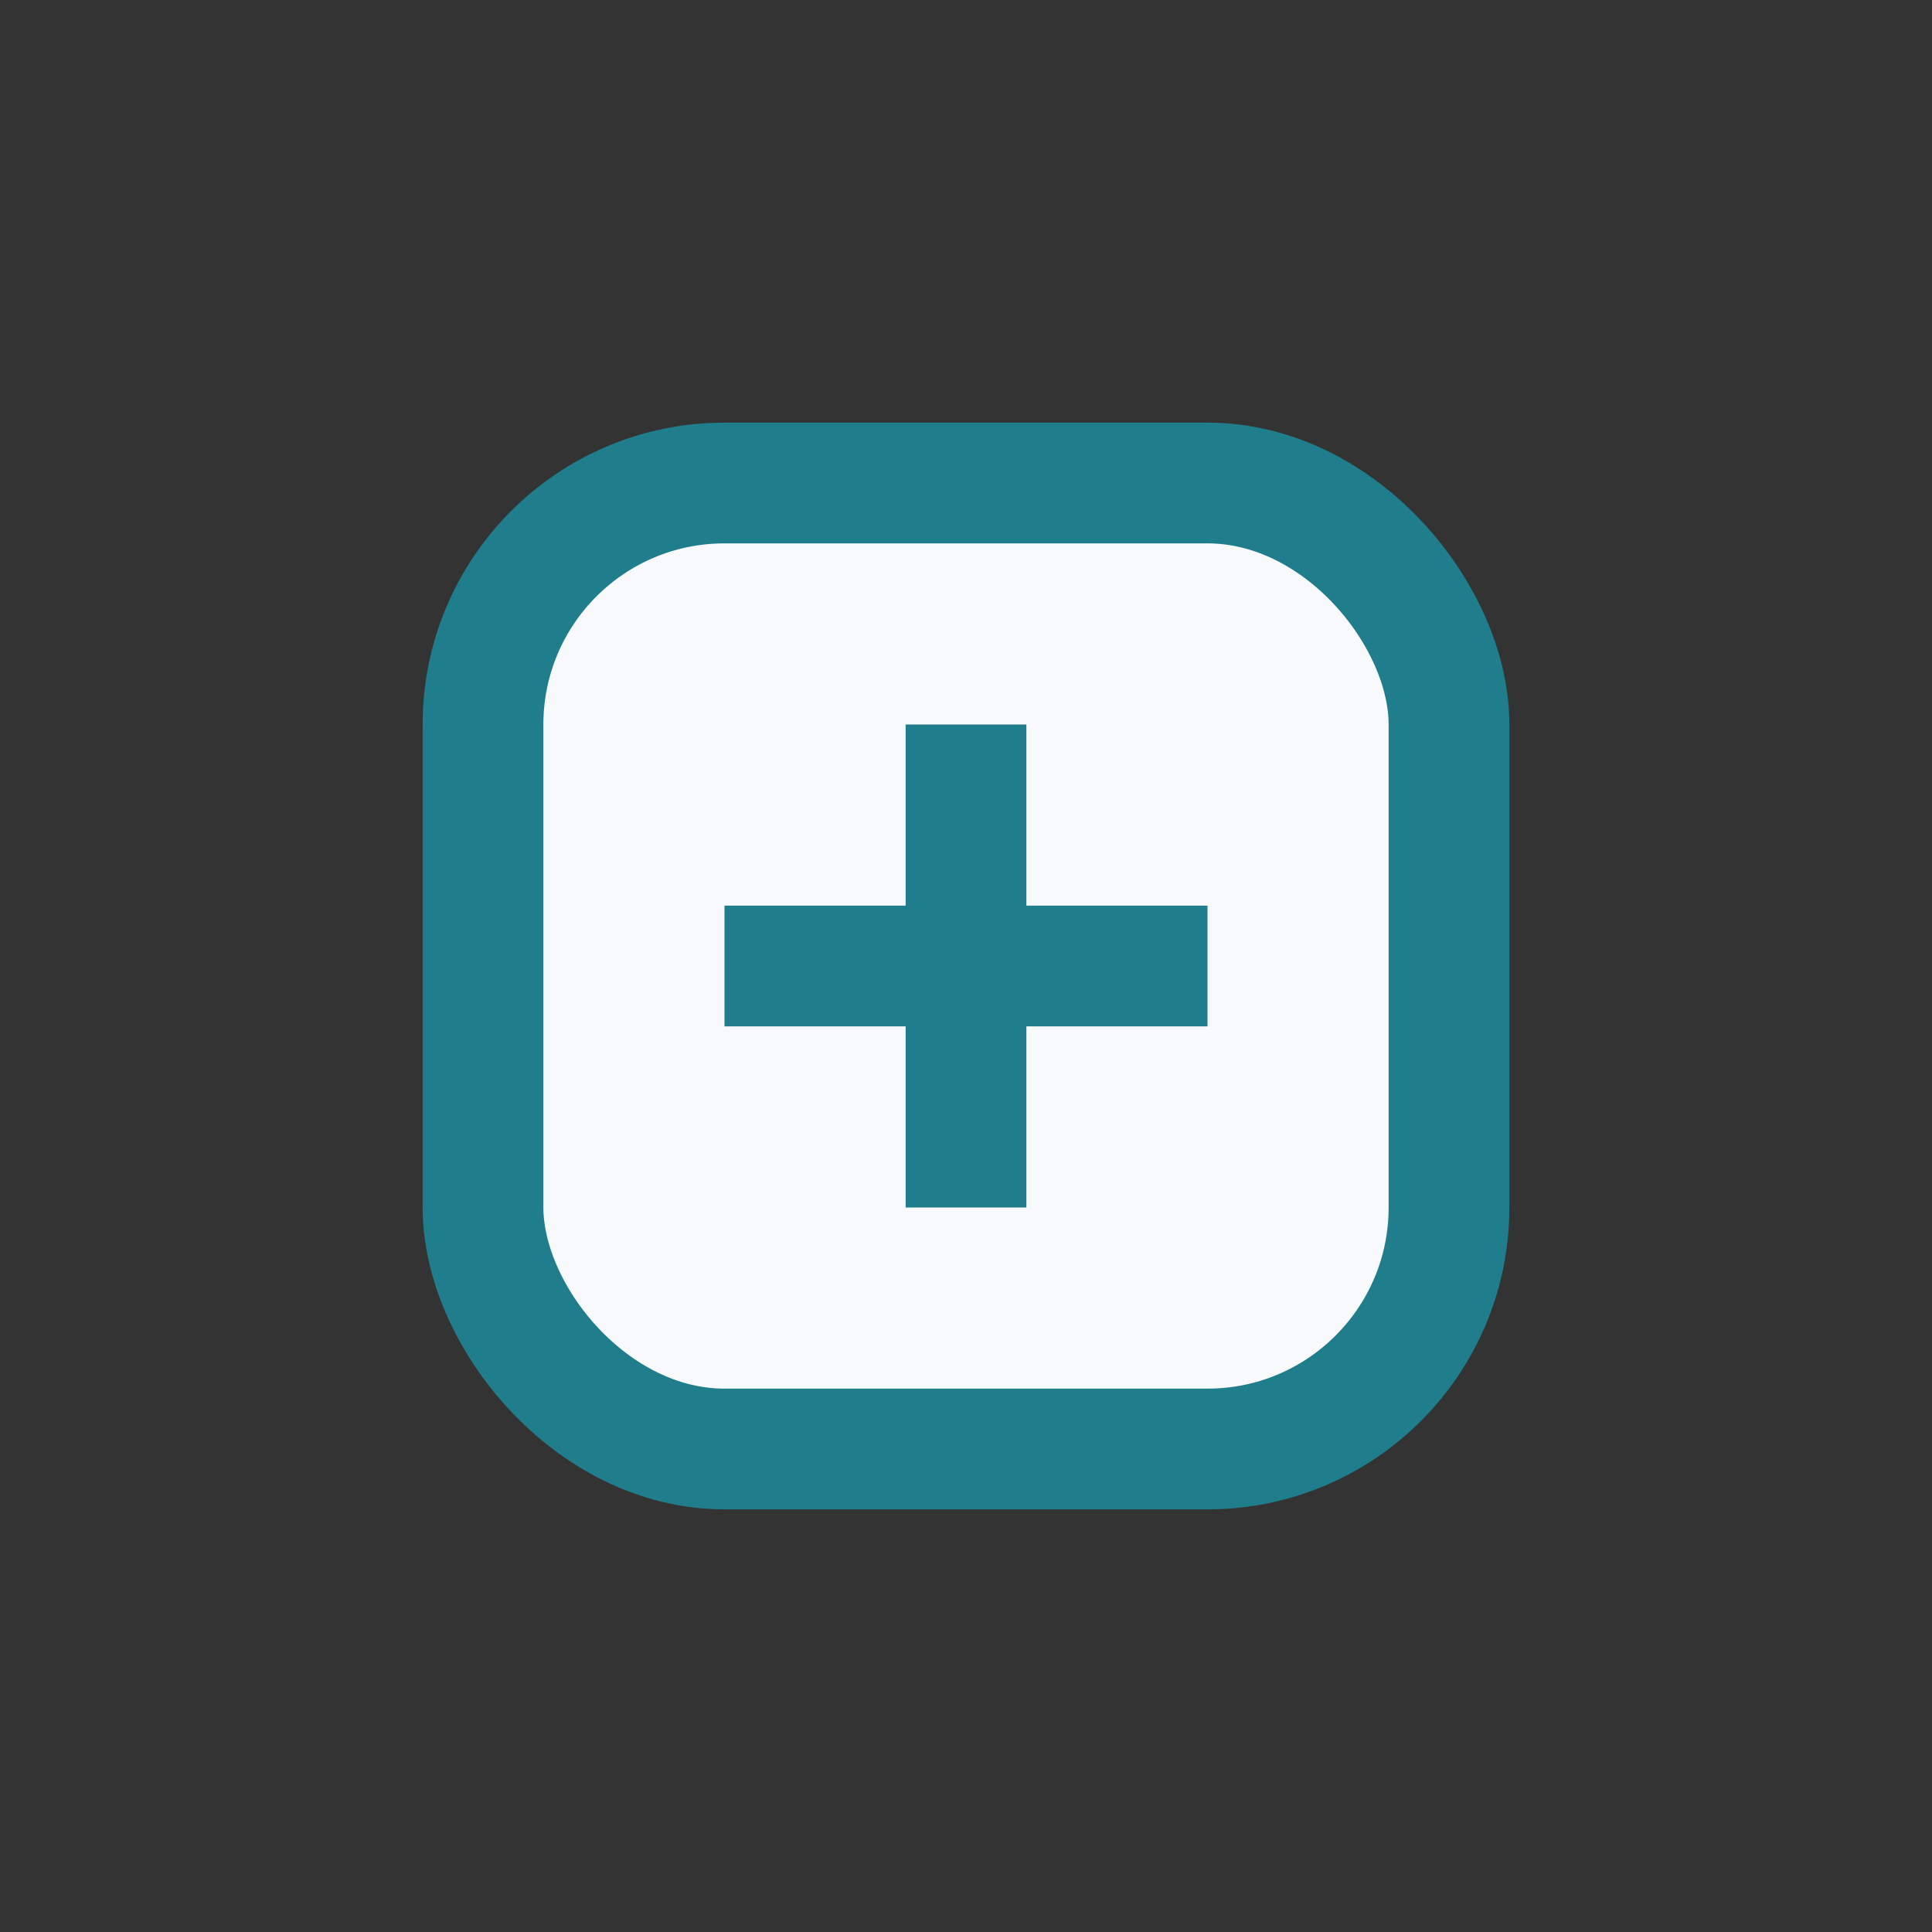 <?xml version="1.0" encoding="UTF-8"?>
<svg xmlns="http://www.w3.org/2000/svg" width="32" height="32" viewBox="0 0 32 32"><rect x="0" y="0" width="32" height="32" fill="#333333" stroke="none"/><rect x="8" y="8" width="16" height="16" rx="4" fill="#F7F9FA" stroke="#1F7D8C" stroke-width="2"/><path d="M12 16h8M16 12v8" stroke="#1F7D8C" stroke-width="2"/></svg>